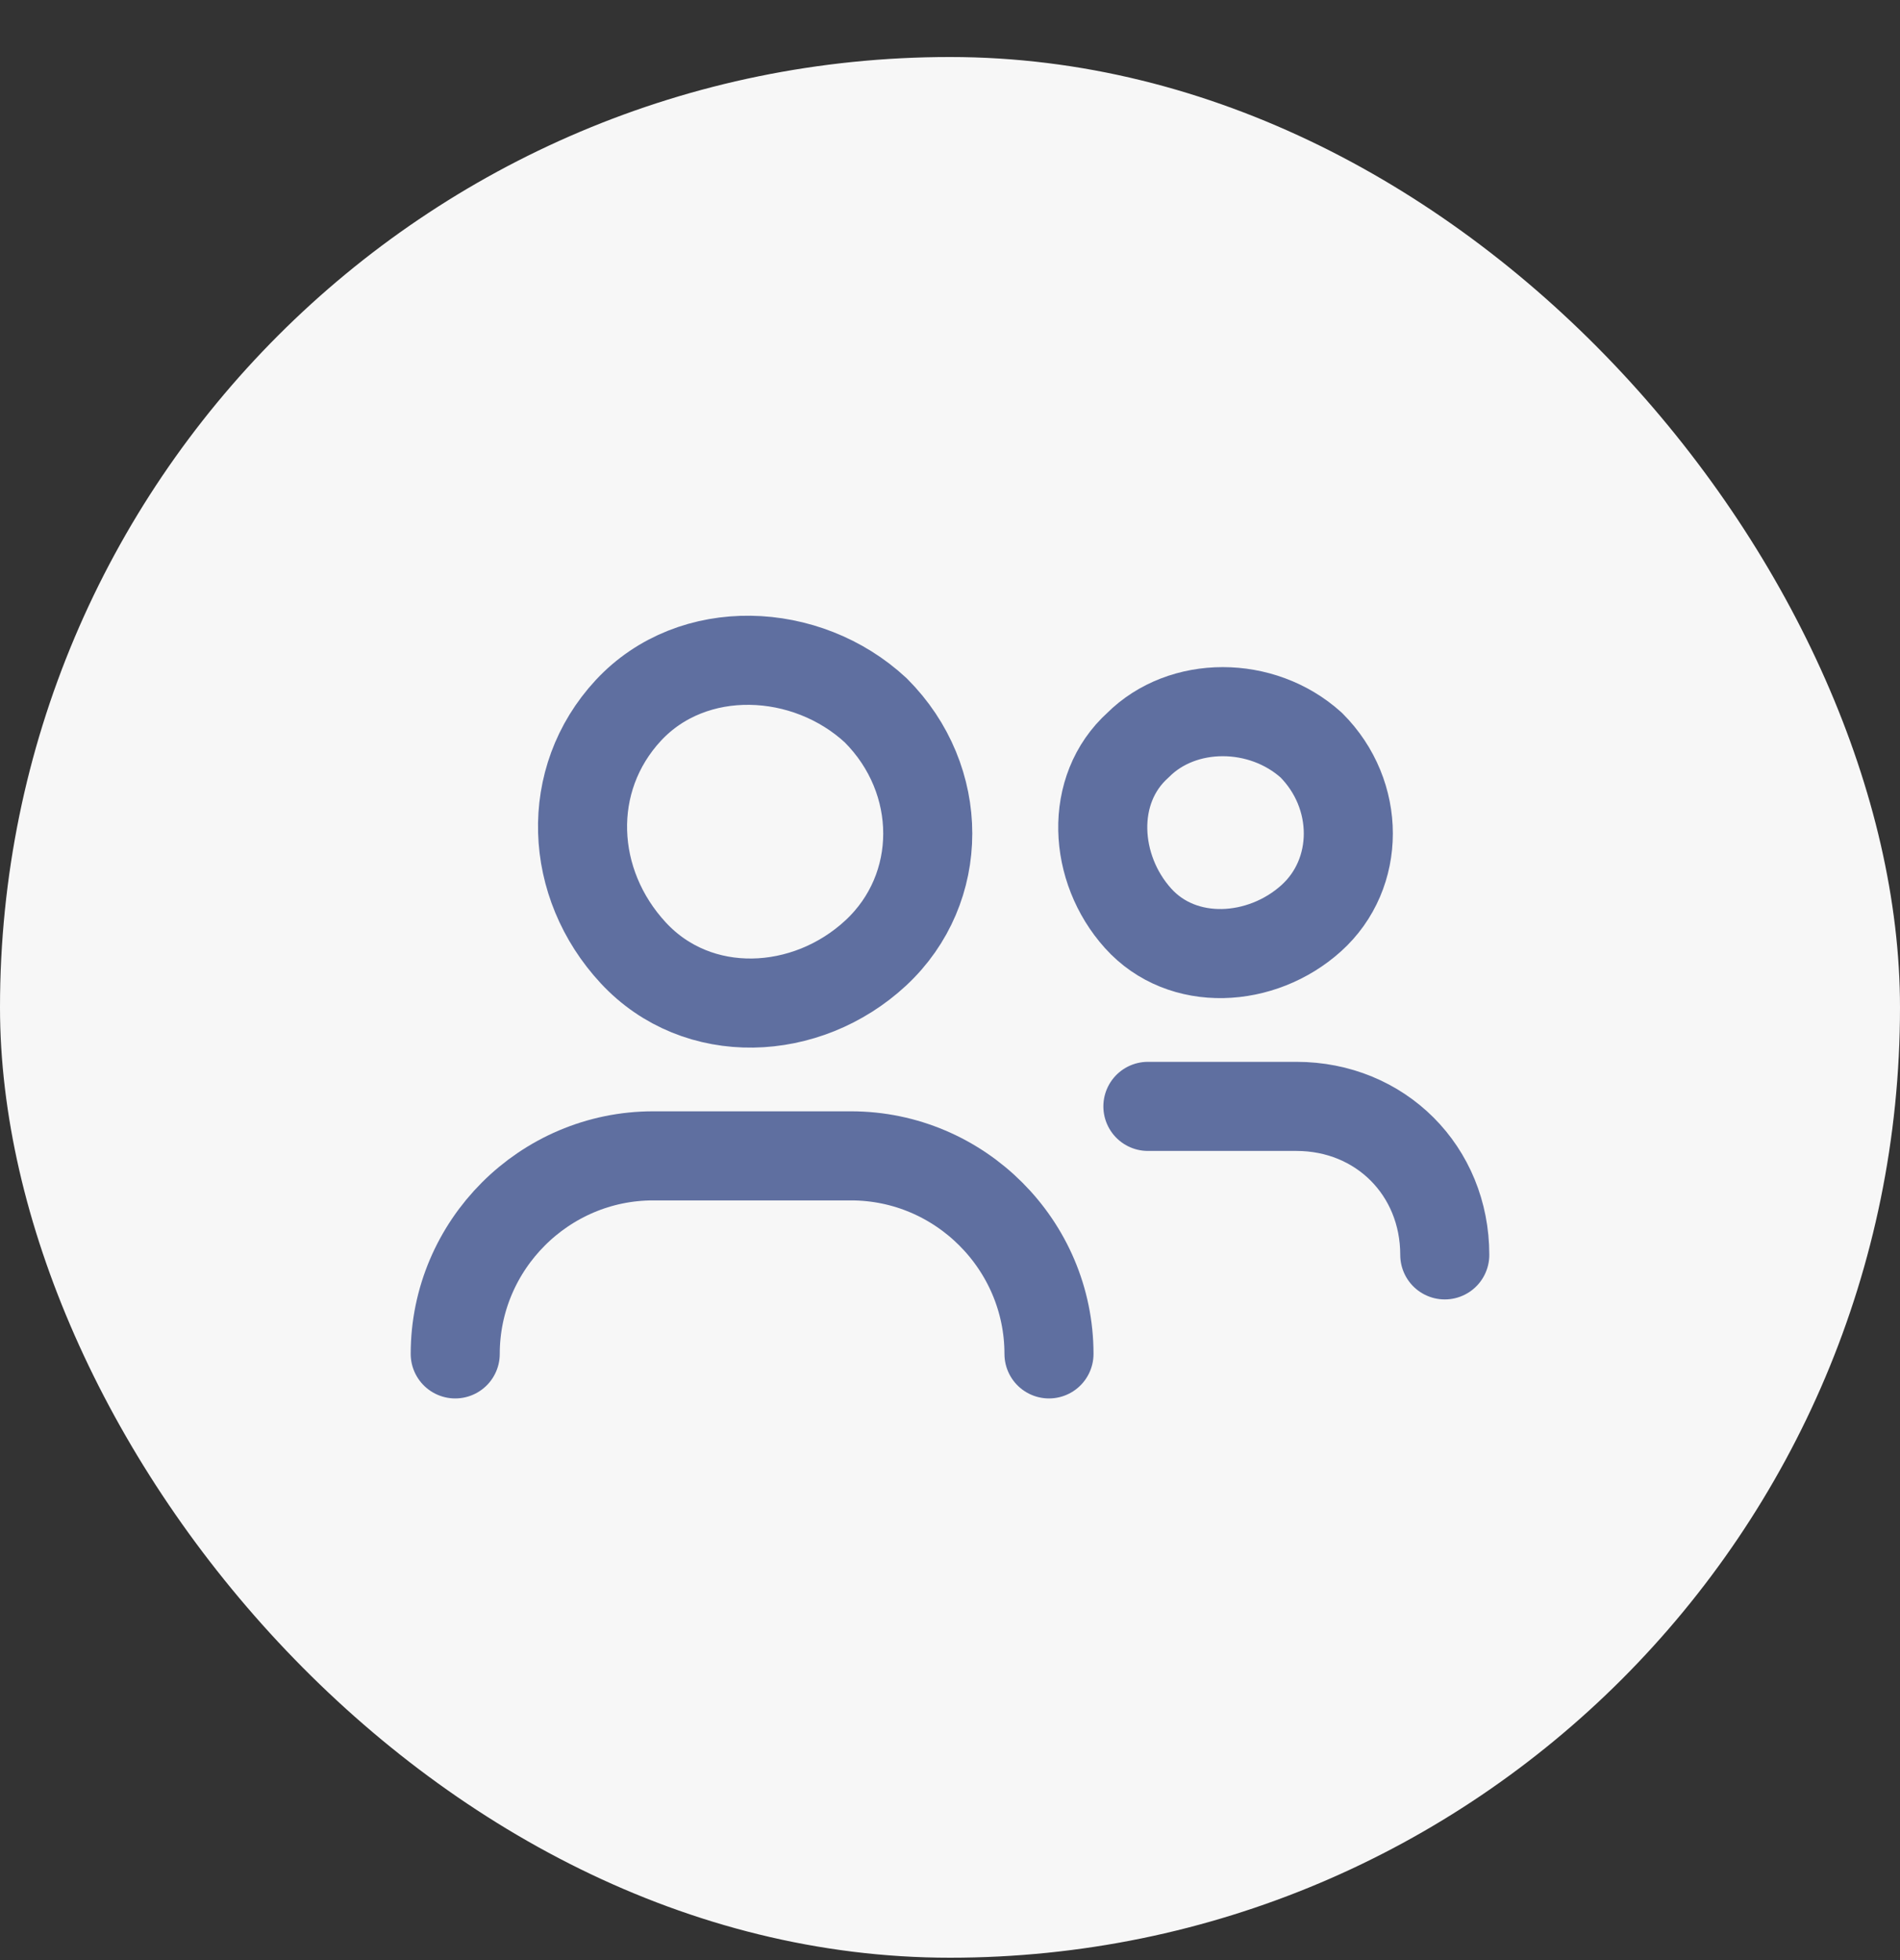 <svg width="32" height="33" viewBox="0 0 32 33" fill="none" xmlns="http://www.w3.org/2000/svg">
<rect x="0" y="0" width="32" height="33" fill="#333333" stroke="none"/>
<rect y="0.96" width="32" height="32" rx="16" fill="#F7F7F7"/>
<path d="M7.667 22.794C7.667 20.96 9.167 19.46 11 19.46H14.333C16.167 19.46 17.667 20.96 17.667 22.794" stroke="#5F6FA0" stroke-width="1.5" stroke-linecap="round" stroke-linejoin="round"/>
<path d="M14.75 11.96C15.917 13.127 15.917 14.96 14.75 16.044C13.583 17.127 11.75 17.21 10.667 16.044C9.583 14.877 9.5 13.127 10.583 11.96C11.667 10.794 13.583 10.877 14.75 11.96" stroke="#5F6FA0" stroke-width="1.5" stroke-linecap="round" stroke-linejoin="round"/>
<path d="M19.333 18.627H21.833C23.25 18.627 24.333 19.71 24.333 21.127" stroke="#5F6FA0" stroke-width="1.5" stroke-linecap="round" stroke-linejoin="round"/>
<path d="M22.083 12.544C22.917 13.377 22.917 14.71 22.083 15.46C21.25 16.21 19.917 16.294 19.167 15.46C18.417 14.627 18.333 13.294 19.167 12.544C19.917 11.794 21.25 11.794 22.083 12.544" stroke="#5F6FA0" stroke-width="1.5" stroke-linecap="round" stroke-linejoin="round"/>
</svg>
